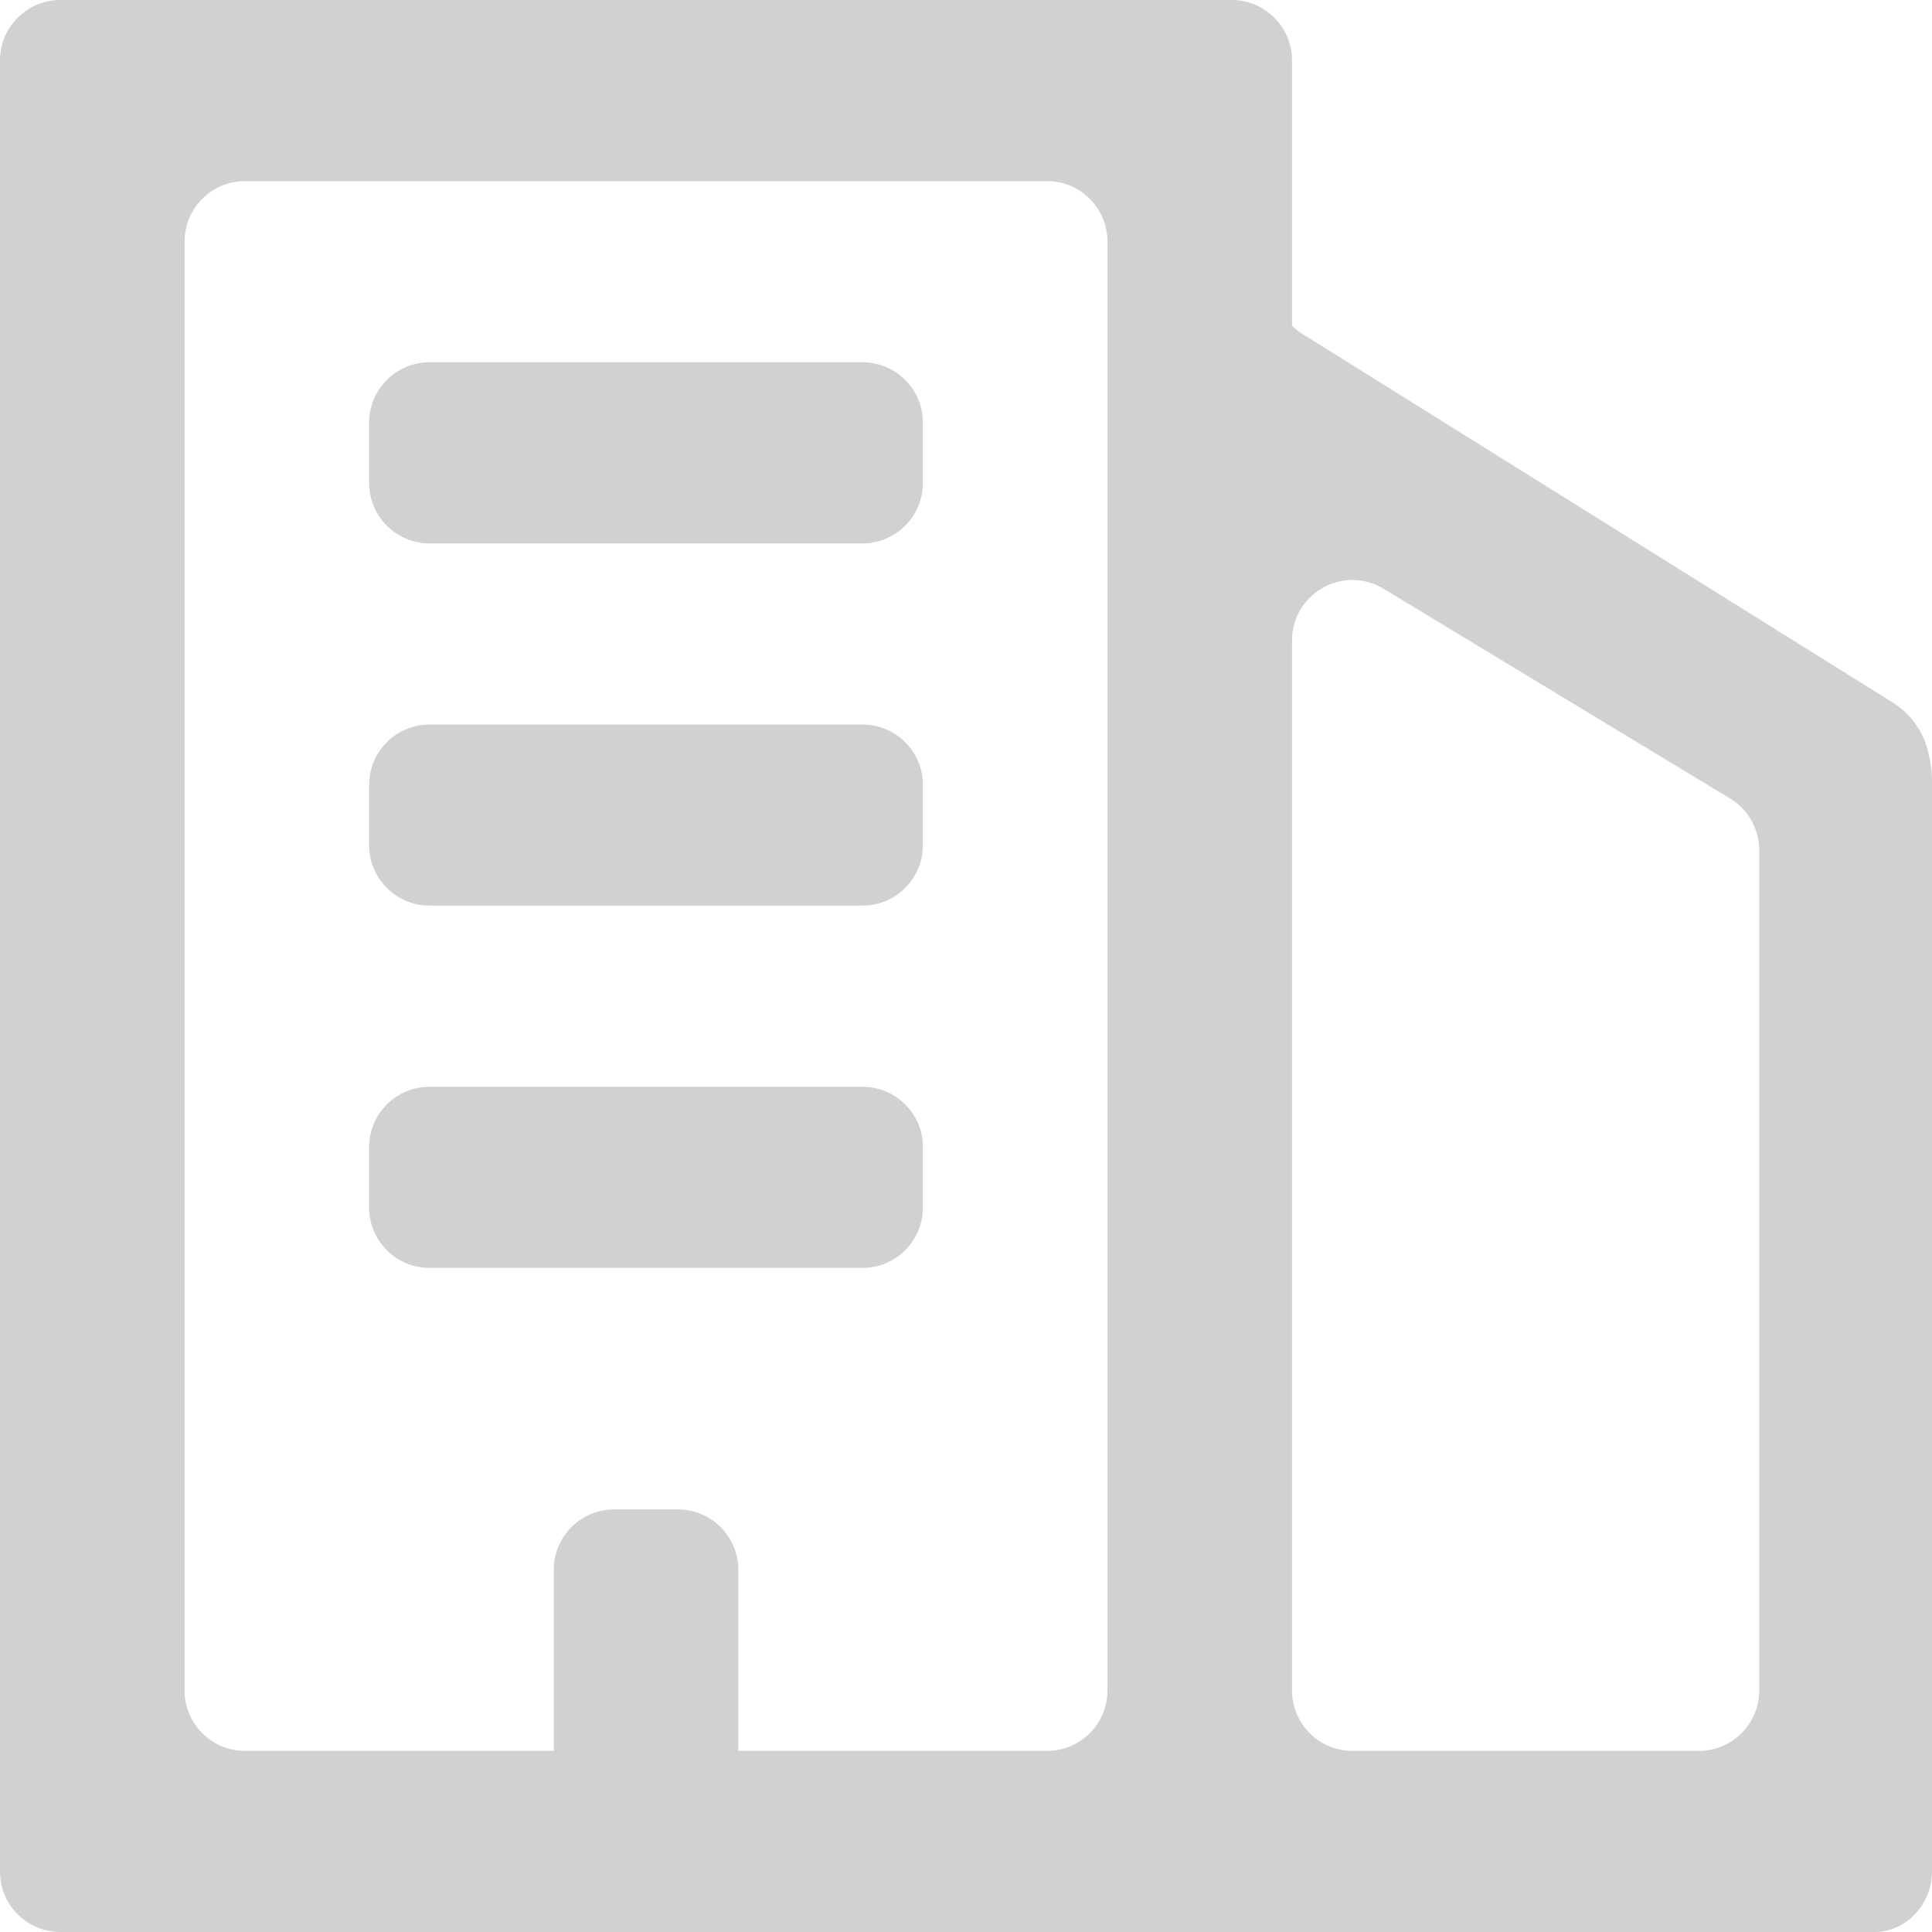 <svg width="32" height="32" viewBox="0 0 32 32" fill="none" xmlns="http://www.w3.org/2000/svg">
<path fill-rule="evenodd" clip-rule="evenodd" d="M0 1C0 0.448 0.448 0 1 0H2.057H19.343H20.4C20.952 0 21.4 0.448 21.4 1V2L21.4 2.019V5.397C21.435 5.424 21.468 5.454 21.5 5.486L31.353 11.638C31.542 11.756 31.697 11.919 31.805 12.114C31.866 12.224 31.912 12.342 31.939 12.466L31.956 12.539C31.985 12.67 32 12.804 32 12.939V29.971C32 29.98 32 29.99 32 30V31C32 31.143 31.97 31.279 31.916 31.402C31.767 31.755 31.433 32 31.046 32H30.092C30.089 32 30.086 32 30.083 32H20.4H19.343H2.057H1C0.448 32 0 31.552 0 31V30V2V1ZM28.138 29C28.691 29 29.138 28.552 29.138 28V14.082C29.138 13.732 28.956 13.408 28.656 13.226L22.918 9.753C22.251 9.349 21.4 9.829 21.4 10.608V28C21.4 28.552 21.848 29 22.4 29H28.138ZM4.057 29C3.505 29 3.057 28.552 3.057 28V4C3.057 3.448 3.505 3 4.057 3H17.343C17.895 3 18.343 3.448 18.343 4V28C18.343 28.552 17.895 29 17.343 29H12.229V26C12.229 25.448 11.781 25 11.229 25H10.172C9.62 25 9.172 25.448 9.172 26V29H4.057ZM7.114 6C6.562 6 6.114 6.448 6.114 7V8C6.114 8.552 6.562 9 7.114 9H14.286C14.838 9 15.286 8.552 15.286 8V7C15.286 6.448 14.838 6 14.286 6H7.114ZM6.114 13C6.114 12.448 6.562 12 7.114 12H14.286C14.838 12 15.286 12.448 15.286 13V14C15.286 14.552 14.838 15 14.286 15H7.114C6.562 15 6.114 14.552 6.114 14V13ZM7.114 18C6.562 18 6.114 18.448 6.114 19V20C6.114 20.552 6.562 21 7.114 21H14.286C14.838 21 15.286 20.552 15.286 20V19C15.286 18.448 14.838 18 14.286 18H7.114Z" fill="#D1D1D1"/>
</svg>
